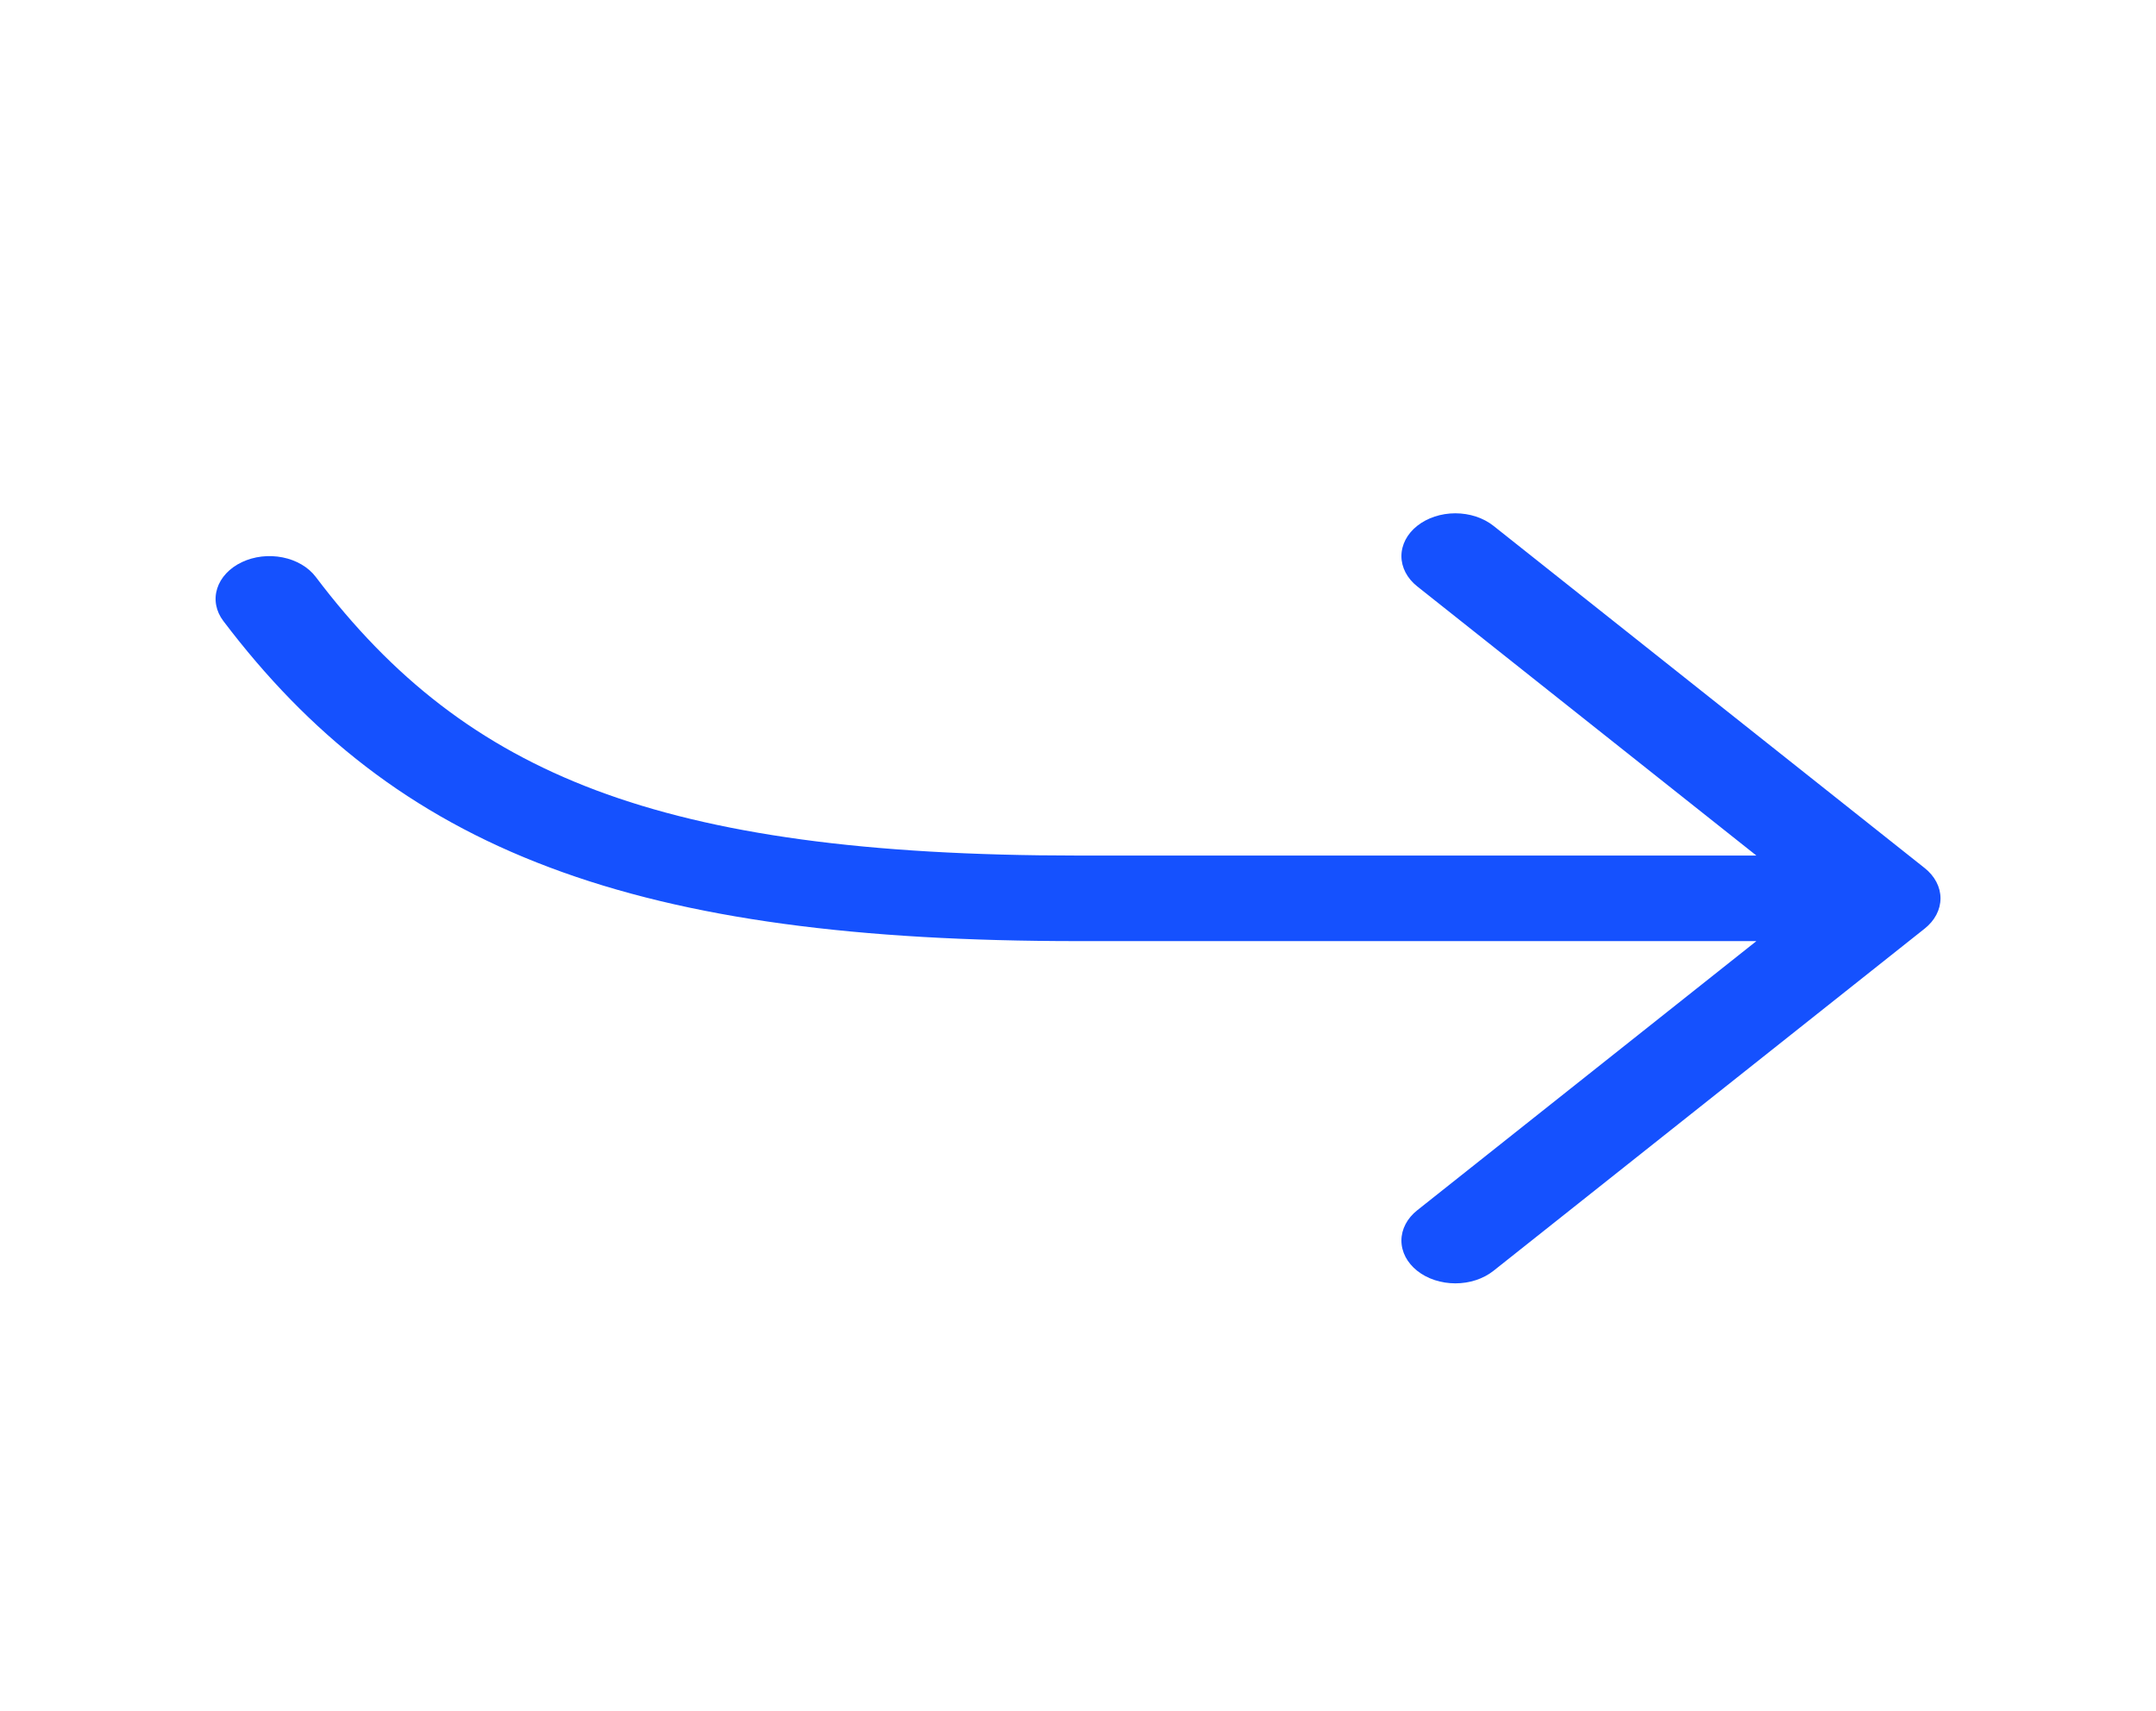 <?xml version="1.0" encoding="UTF-8"?> <svg xmlns="http://www.w3.org/2000/svg" width="126" height="100" viewBox="0 0 126 100" fill="none"> <g clip-path="url(#clip0)"> <path d="M18.453 33.715C18.023 33.146 17.327 32.736 16.516 32.575C16.115 32.495 15.698 32.478 15.288 32.526C14.879 32.575 14.486 32.686 14.131 32.855C13.776 33.024 13.466 33.246 13.22 33.51C12.973 33.774 12.795 34.073 12.694 34.392C12.491 35.035 12.618 35.716 13.047 36.285C18.024 42.86 23.959 47.63 32.124 50.695C40.194 53.735 50.179 55 63 55H102.646L82.826 70.73C82.235 71.199 81.902 71.835 81.901 72.498C81.901 72.827 81.982 73.152 82.14 73.456C82.299 73.759 82.53 74.035 82.823 74.267C83.115 74.5 83.463 74.684 83.845 74.81C84.227 74.936 84.637 75.001 85.051 75.001C85.465 75.002 85.875 74.937 86.257 74.812C86.64 74.686 86.987 74.502 87.28 74.27L112.48 54.27C112.773 54.038 113.006 53.762 113.165 53.458C113.324 53.154 113.406 52.829 113.406 52.5C113.406 52.171 113.324 51.846 113.165 51.542C113.006 51.238 112.773 50.962 112.48 50.73L87.28 30.73C86.987 30.498 86.64 30.314 86.257 30.188C85.875 30.063 85.465 29.998 85.051 29.998C84.215 29.999 83.413 30.263 82.823 30.732C82.232 31.202 81.901 31.838 81.901 32.502C81.902 33.165 82.235 33.801 82.826 34.27L102.646 50H63C50.62 50 41.706 48.765 34.82 46.18C28.016 43.62 22.932 39.64 18.453 33.715V33.715Z" fill="#1551FE"></path> </g> <defs> <clipPath id="clip0"> <rect width="100" height="126" fill="white" transform="matrix(0 1 1 0 0 0)"></rect> </clipPath> </defs> </svg> 